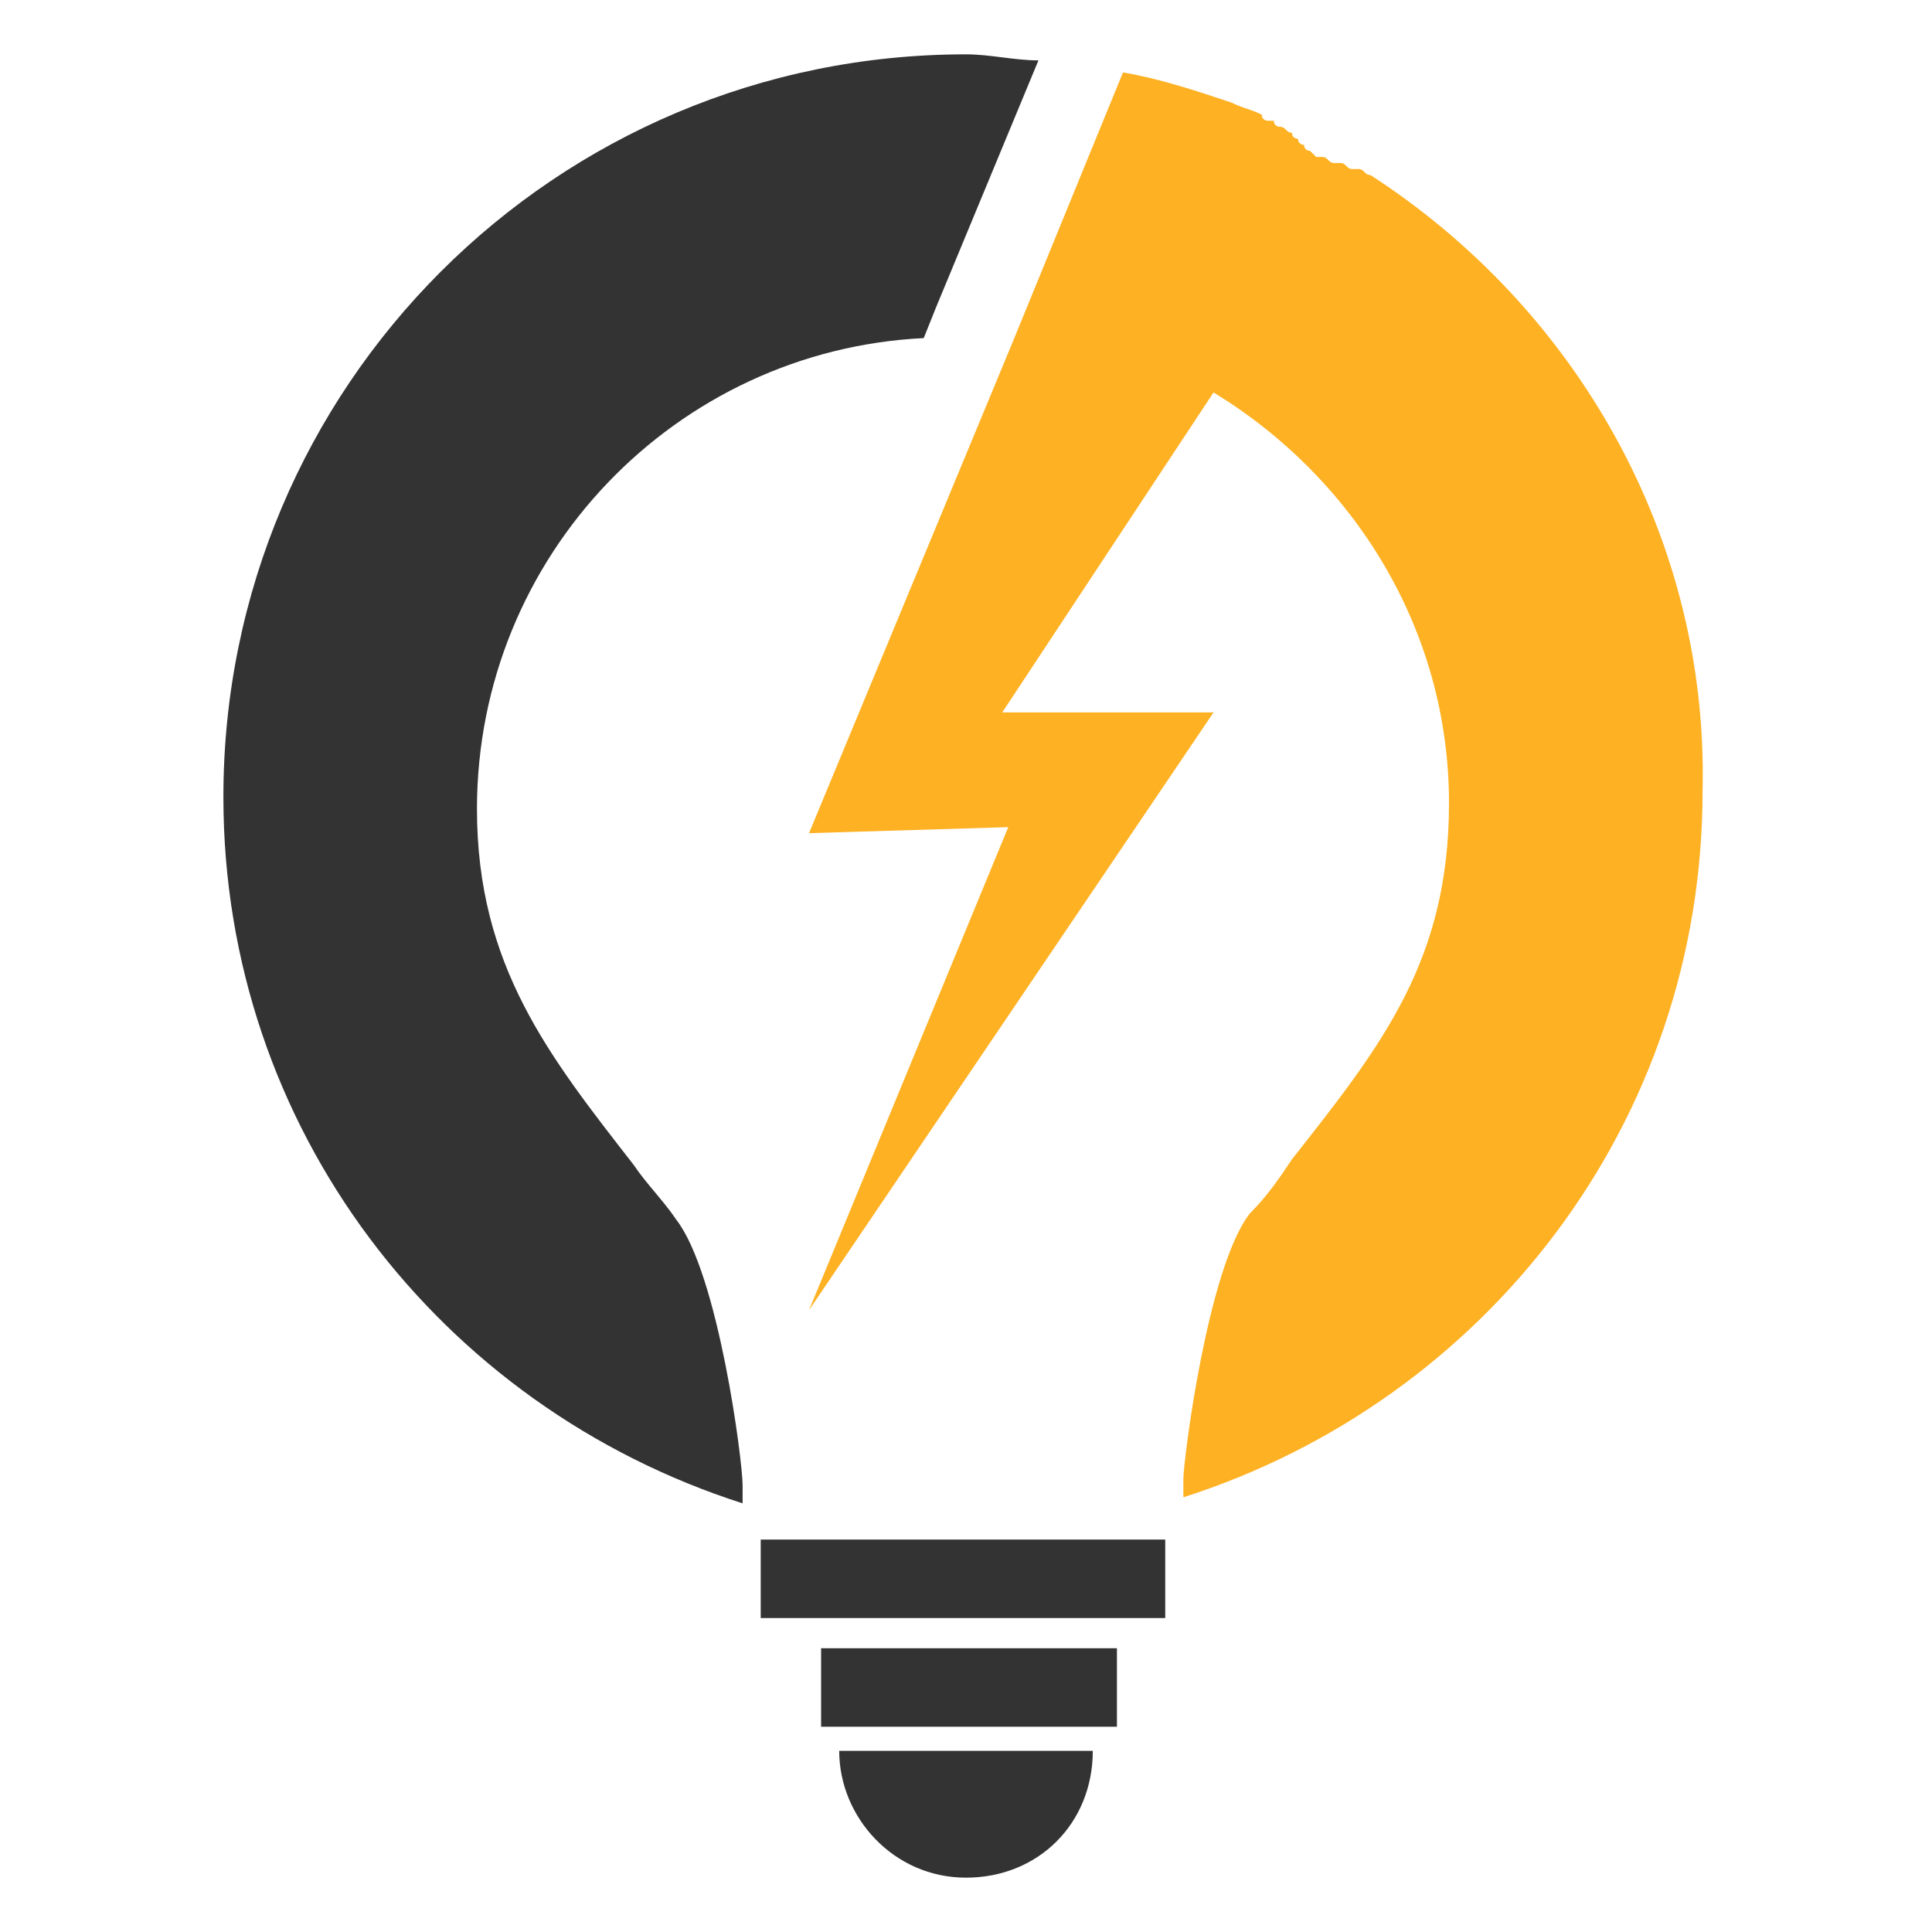 <?xml version="1.0" encoding="utf-8"?>
<!-- Generator: Adobe Illustrator 24.1.0, SVG Export Plug-In . SVG Version: 6.00 Build 0)  -->
<svg version="1.1" id="Layer_1" xmlns="http://www.w3.org/2000/svg" xmlns:xlink="http://www.w3.org/1999/xlink" x="0px" y="0px"
	 width="32px" height="32px" viewBox="0 0 32 32" style="enable-background:new 0 0 32 32;" xml:space="preserve">
<style type="text/css">
	.st0{fill:#333333;}
	.st1{fill:#FEB122;}
</style>
<g>
	<g>
		<path class="st0" d="M12.3,24.6c0-0.4-0.4-3.5-1.1-4.4c-0.2-0.3-0.5-0.6-0.7-0.9c-1.4-1.8-2.6-3.3-2.6-5.9c0-4.2,3.3-7.6,7.4-7.8
			l0.2-0.5L17.2,1c-0.4,0-0.8-0.1-1.2-0.1C9.2,0.9,3.7,6.4,3.7,13.2c0,5.5,3.6,10.1,8.6,11.7C12.3,24.8,12.3,24.7,12.3,24.6
			L12.3,24.6z"/>
		<path class="st1" d="M22.7,2.9c-0.1,0-0.1-0.1-0.2-0.1c0,0,0,0-0.1,0c-0.1,0-0.1-0.1-0.2-0.1c0,0,0,0-0.1,0
			c-0.1,0-0.1-0.1-0.2-0.1c0,0,0,0-0.1,0c0,0-0.1-0.1-0.1-0.1c0,0-0.1,0-0.1-0.1c0,0-0.1,0-0.1-0.1c0,0-0.1,0-0.1-0.1
			c-0.1,0-0.1-0.1-0.2-0.1c0,0-0.1,0-0.1-0.1c0,0-0.1,0-0.1,0c0,0-0.1,0-0.1-0.1c0,0,0,0,0,0c-0.2-0.1-0.3-0.1-0.5-0.2c0,0,0,0,0,0
			c-0.6-0.2-1.2-0.4-1.8-0.5l-1.8,4.4l-3.4,8.2l3.3-0.1l-3.3,8l6.7-9.9h-3.5l3.5-5.3c2.3,1.4,3.9,3.9,3.9,6.8c0,2.6-1.1,4-2.6,5.9
			c-0.2,0.3-0.4,0.6-0.7,0.9c-0.7,0.9-1.1,4.1-1.1,4.4l0,0c0,0.1,0,0.2,0,0.3c5-1.6,8.6-6.2,8.6-11.7C28.3,8.9,26.1,5.1,22.7,2.9z"
			/>
		<rect x="12.6" y="25.5" class="st0" width="6.7" height="1.3"/>
		<rect x="13.6" y="27.3" class="st0" width="4.9" height="1.3"/>
		<path class="st0" d="M16,31.1c1.2,0,2.1-0.9,2.1-2.1h-4.2C13.9,30.1,14.8,31.1,16,31.1z"/>
	</g>
</g>
</svg>

